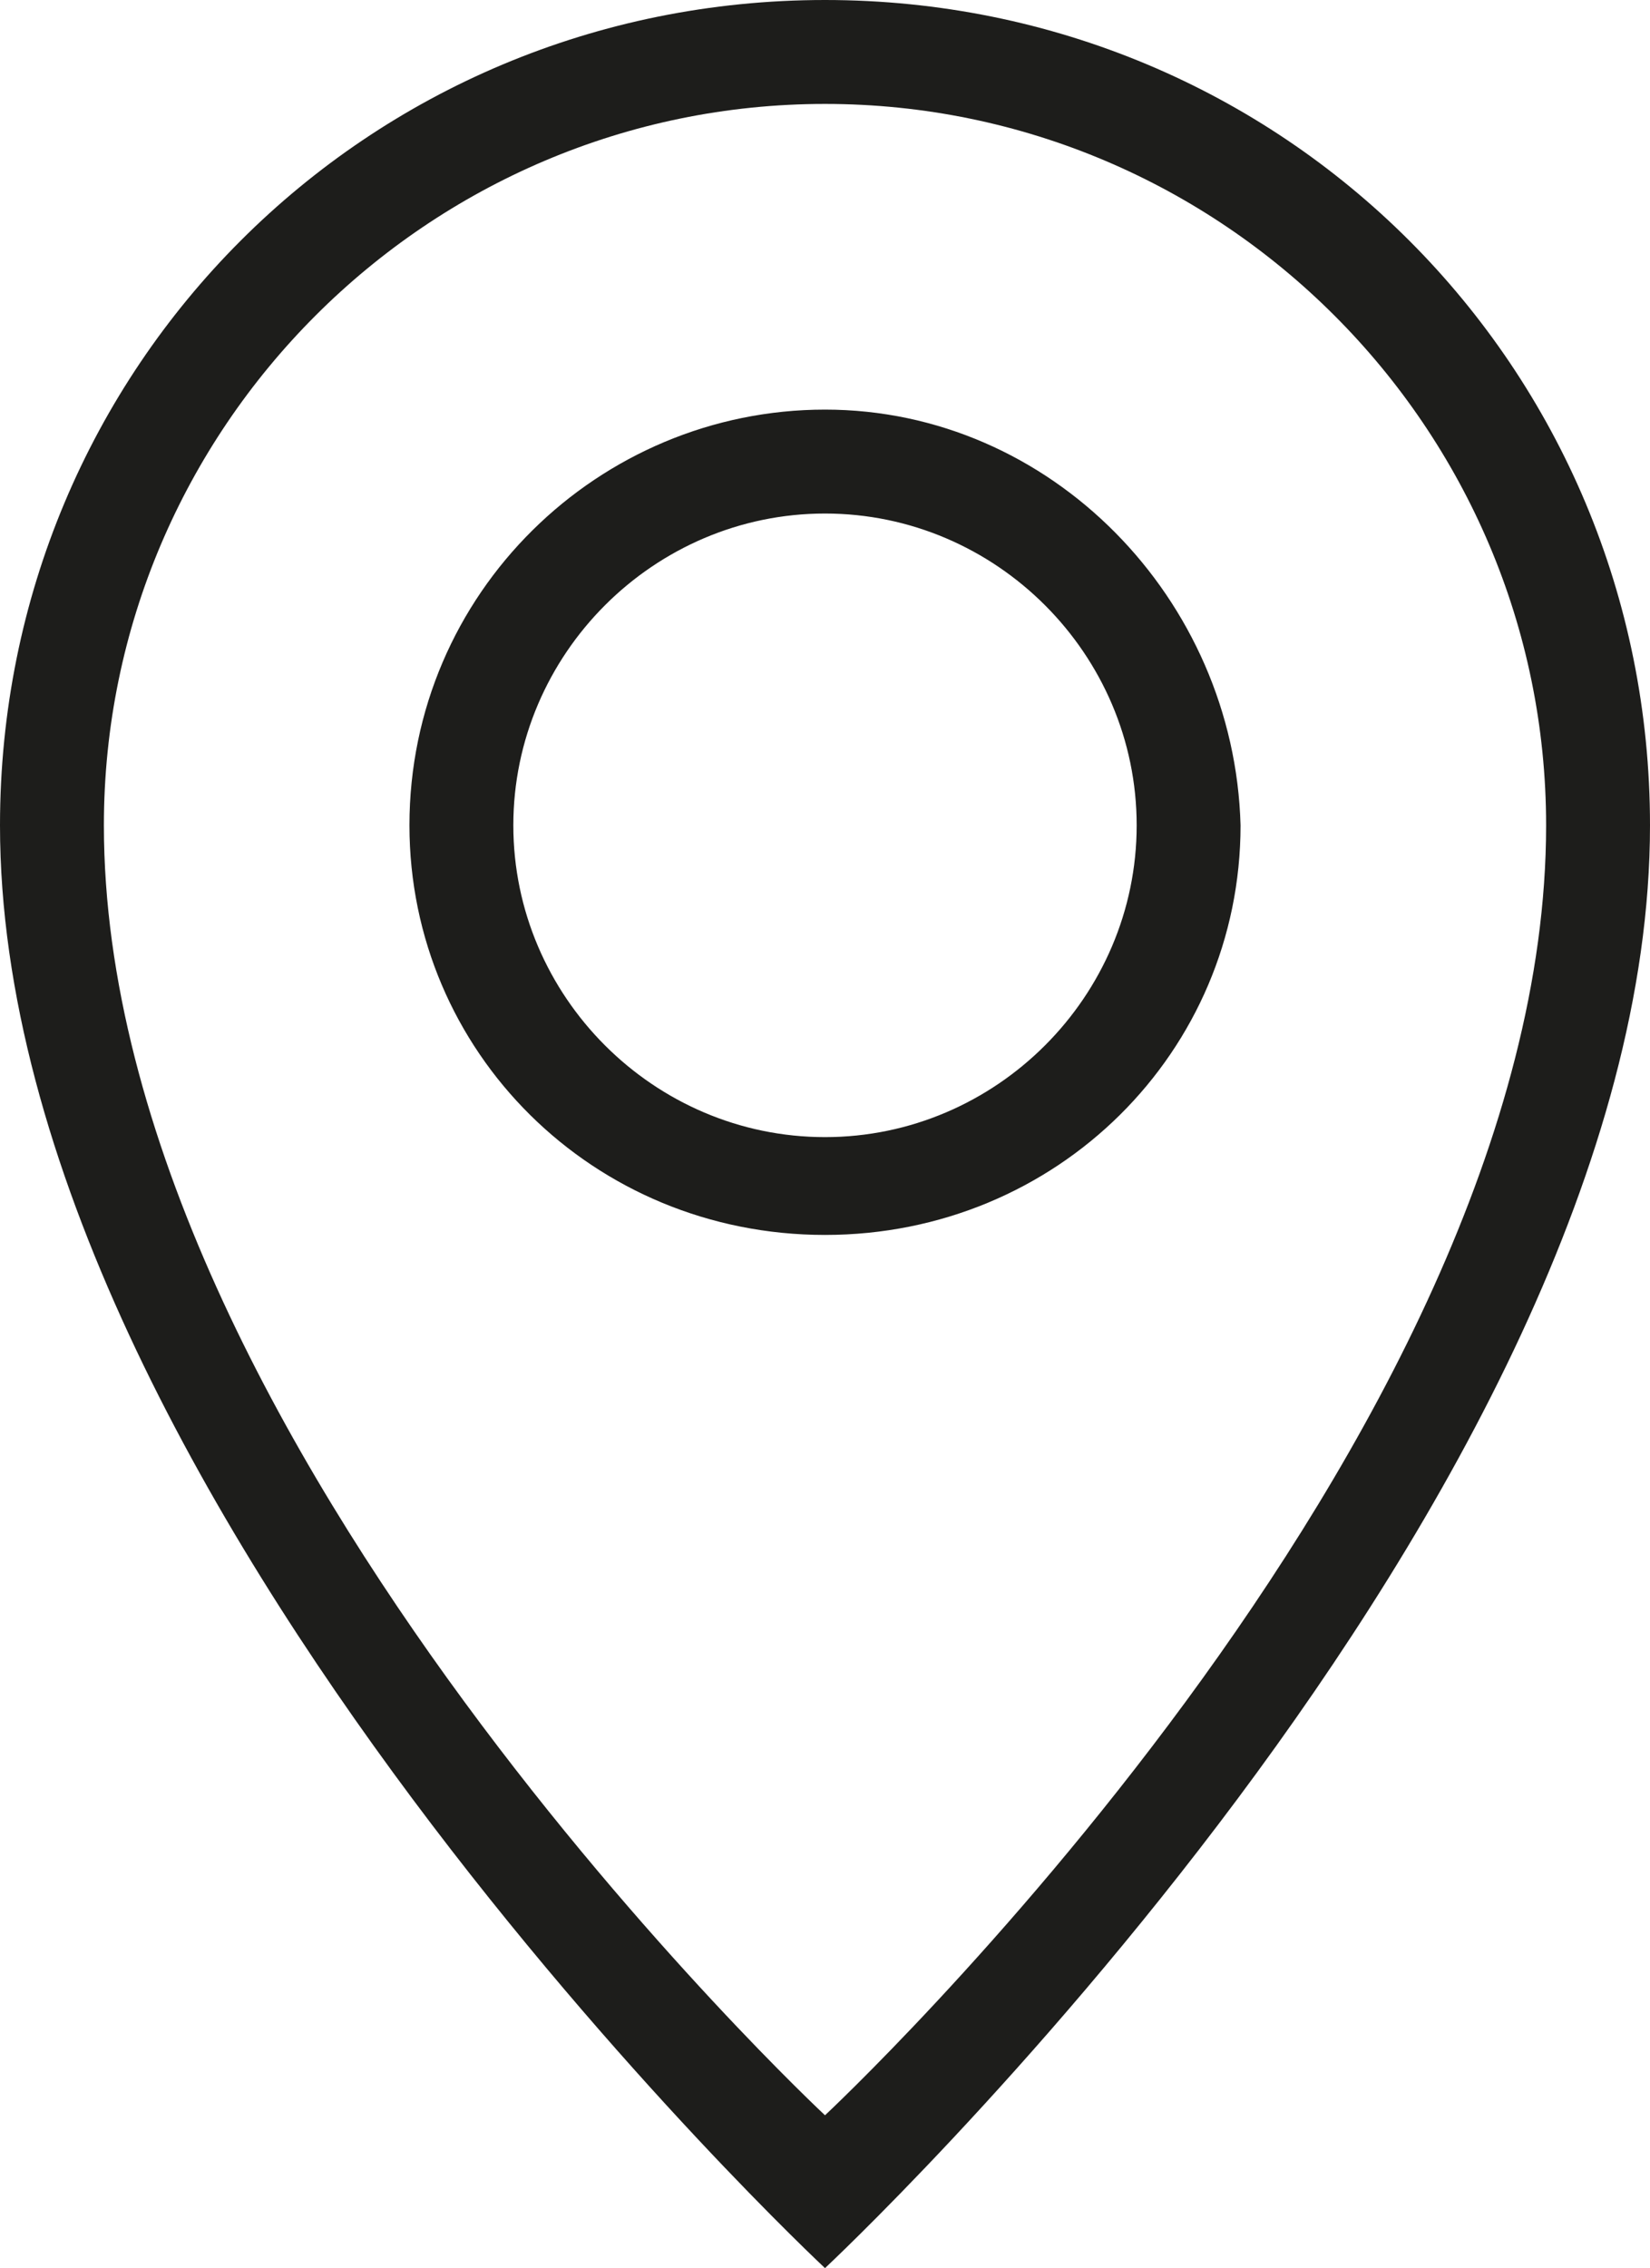 <?xml version="1.0" encoding="utf-8"?>
<!-- Generator: Adobe Illustrator 23.0.2, SVG Export Plug-In . SVG Version: 6.00 Build 0)  -->
<svg version="1.1" id="Calque_1" xmlns="http://www.w3.org/2000/svg" xmlns:xlink="http://www.w3.org/1999/xlink" x="0px" y="0px"
	 viewBox="0 0 27 37.1" style="enable-background:new 0 0 27 37.1;" xml:space="preserve">
<style type="text/css">
	.st0{clip-path:url(#SVGID_2_);fill:#1D1D1B;}
</style>
<g>
	<defs>
		<rect id="SVGID_1_" width="27" height="37.1"/>
	</defs>
	<clipPath id="SVGID_2_">
		<use xlink:href="#SVGID_1_"  style="overflow:visible;"/>
	</clipPath>
	<path class="st0" d="M13.5,0C6,0,0,6,0,13.5c0,11,13.5,23.6,13.5,23.6S27,24.5,27,13.5C27,6,21,0,13.5,0 M13.5,34.6
		c0,0-11.8-11-11.8-21.1C1.7,7,7,1.7,13.5,1.7S25.3,7,25.3,13.5C25.3,23.6,13.5,34.6,13.5,34.6 M13.5,6.7c-3.7,0-6.8,3-6.8,6.8
		c0,3.7,3,6.7,6.8,6.7s6.8-3,6.8-6.7C20.2,9.8,17.2,6.7,13.5,6.7 M13.5,18.6c-2.8,0-5.1-2.3-5.1-5.1c0-2.8,2.3-5.1,5.1-5.1
		s5.1,2.3,5.1,5.1C18.6,16.3,16.3,18.6,13.5,18.6"/>
</g>
</svg>
